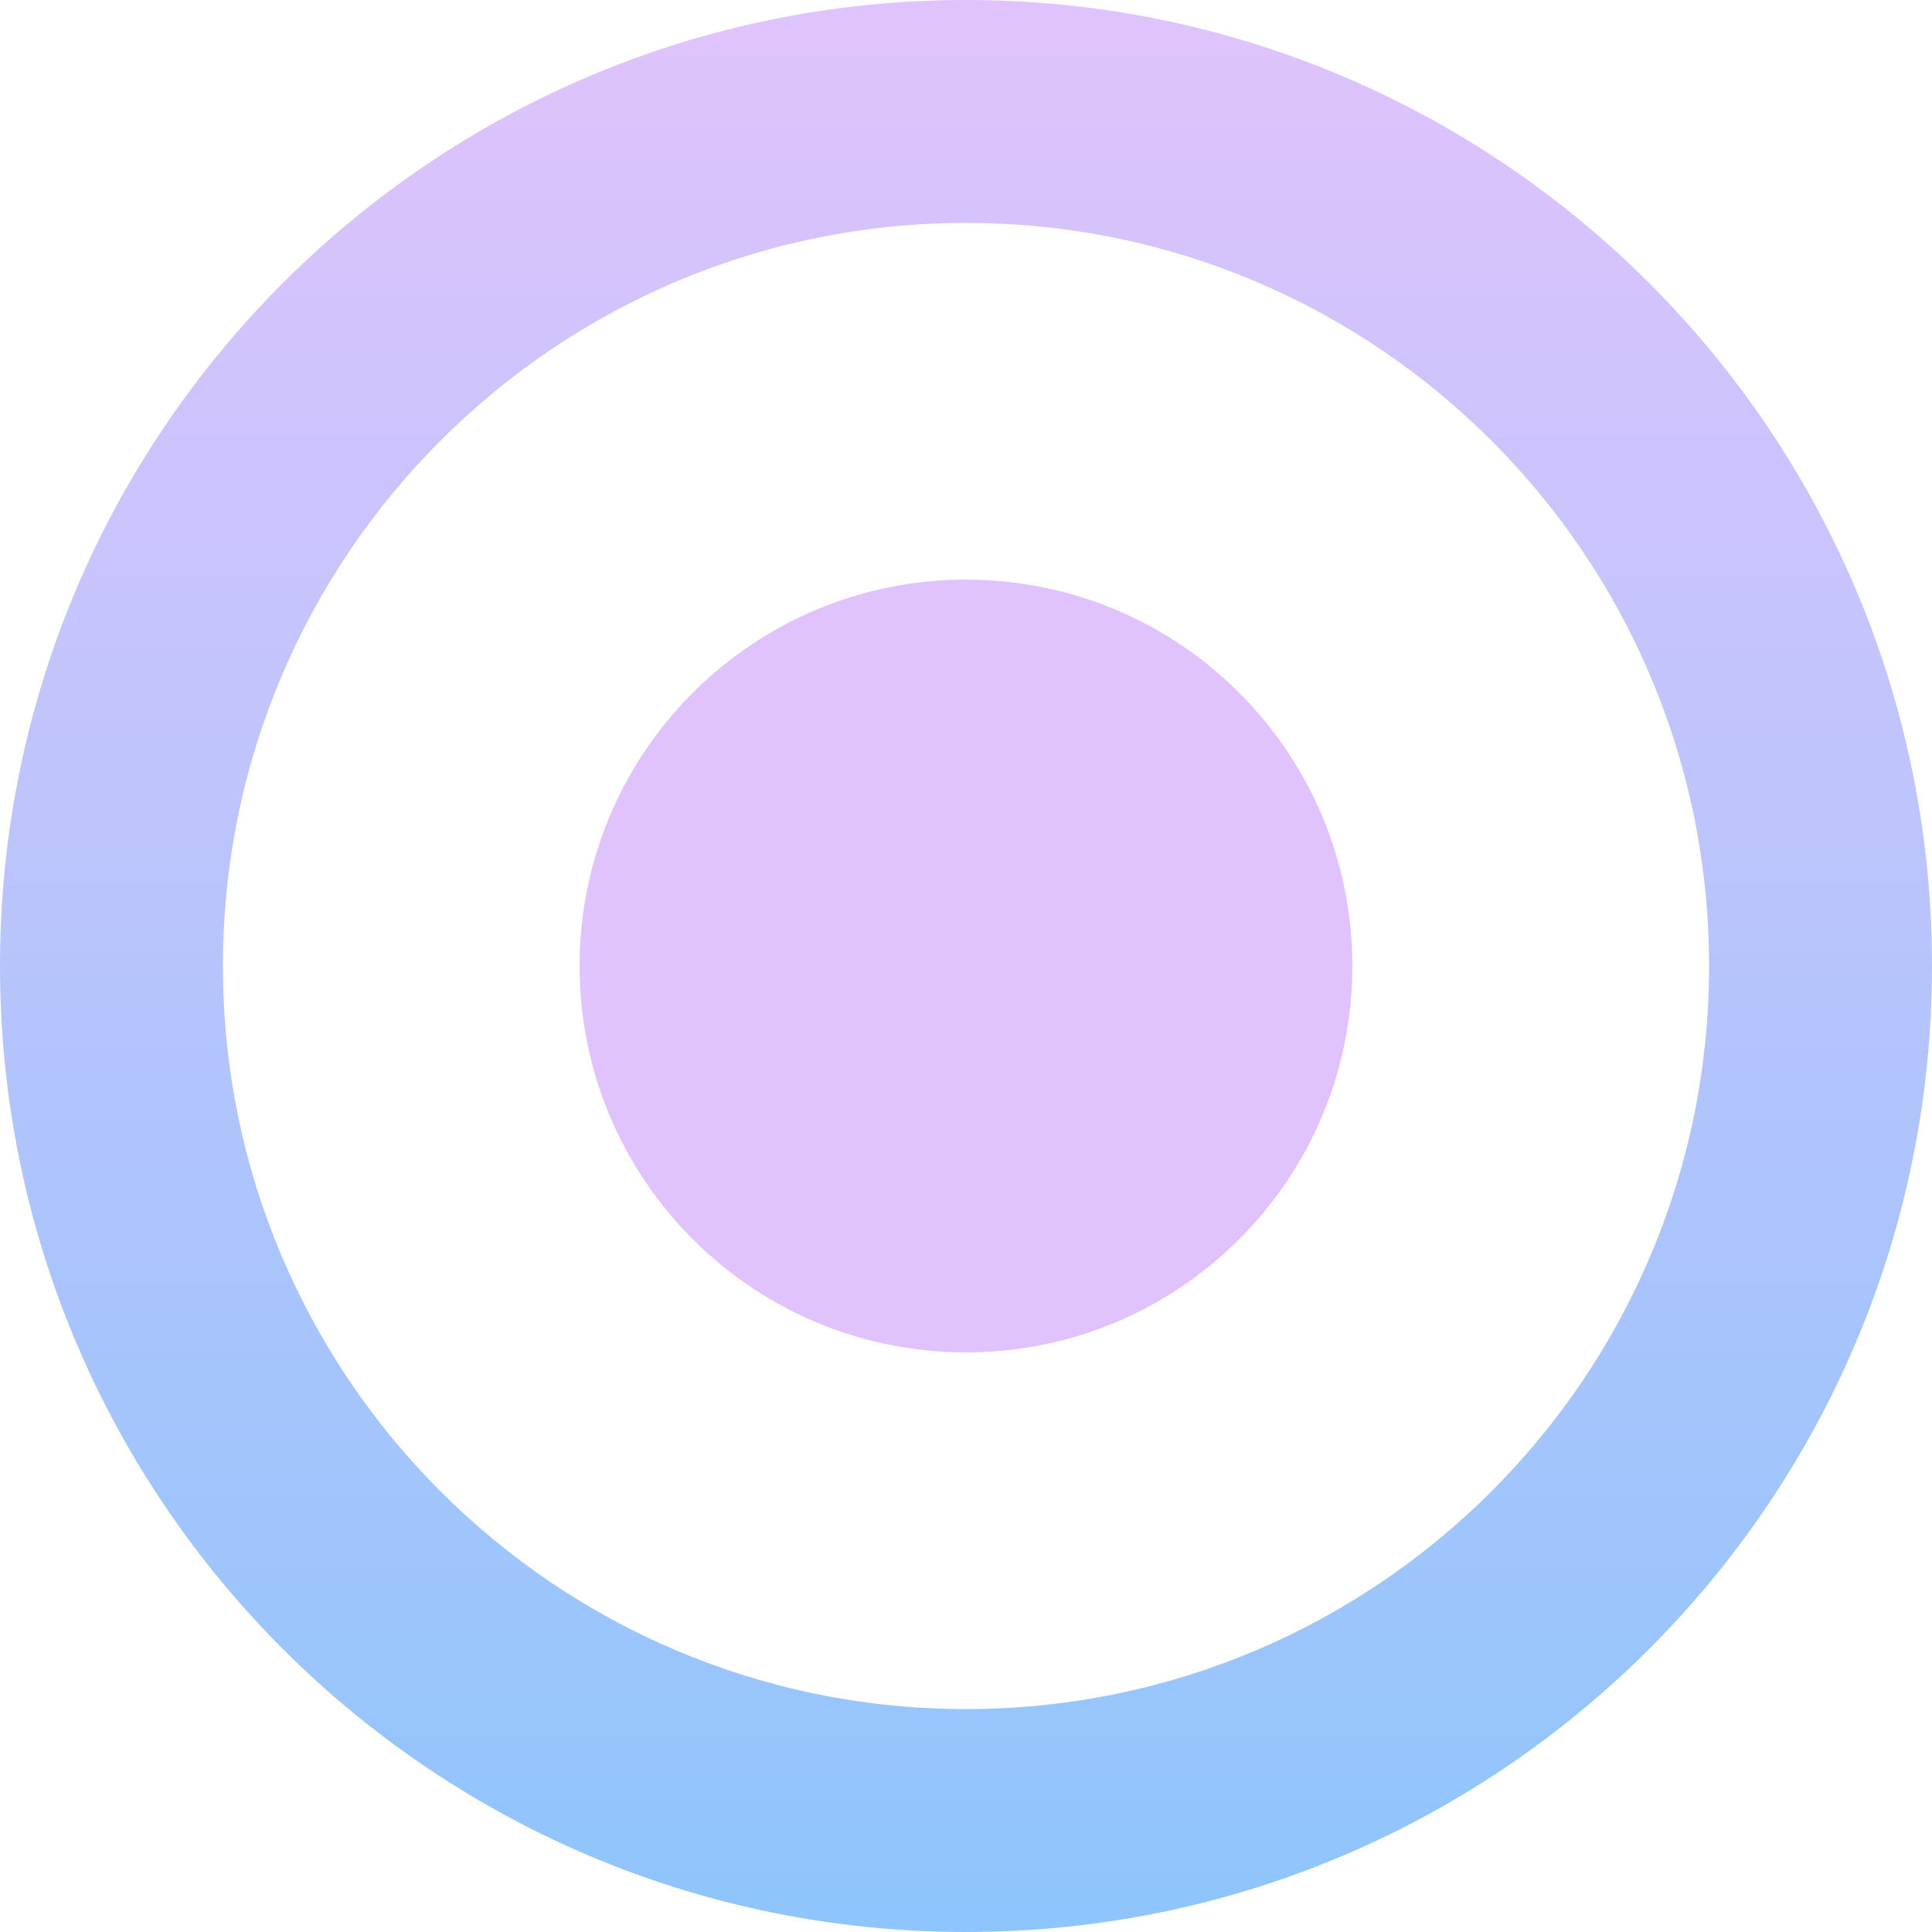 <?xml version="1.0" encoding="UTF-8"?> <svg xmlns="http://www.w3.org/2000/svg" width="104" height="104" viewBox="0 0 104 104" fill="none"> <path fill-rule="evenodd" clip-rule="evenodd" d="M52 12C29.909 12 12 29.909 12 52C12 74.091 29.909 92 52 92C74.091 92 92 74.091 92 52C92 29.909 74.091 12 52 12ZM52 0C23.281 9.1287e-07 -9.1287e-07 23.281 0 52C9.1287e-07 80.719 23.281 104 52 104C80.719 104 104 80.719 104 52C104 23.281 80.719 -9.1287e-07 52 0Z" fill="url(#paint0_linear_79_326)"></path> <path d="M31.199 52.001C31.199 40.513 40.512 31.201 51.999 31.201C63.487 31.201 72.799 40.513 72.799 52.001C72.799 63.488 63.487 72.8 51.999 72.8C40.512 72.8 31.199 63.488 31.199 52.001Z" fill="#E0C3FC"></path> <defs> <linearGradient id="paint0_linear_79_326" x1="52" y1="0" x2="52" y2="104" gradientUnits="userSpaceOnUse"> <stop stop-color="#E0C3FC"></stop> <stop offset="1" stop-color="#8EC5FC"></stop> </linearGradient> </defs> </svg> 